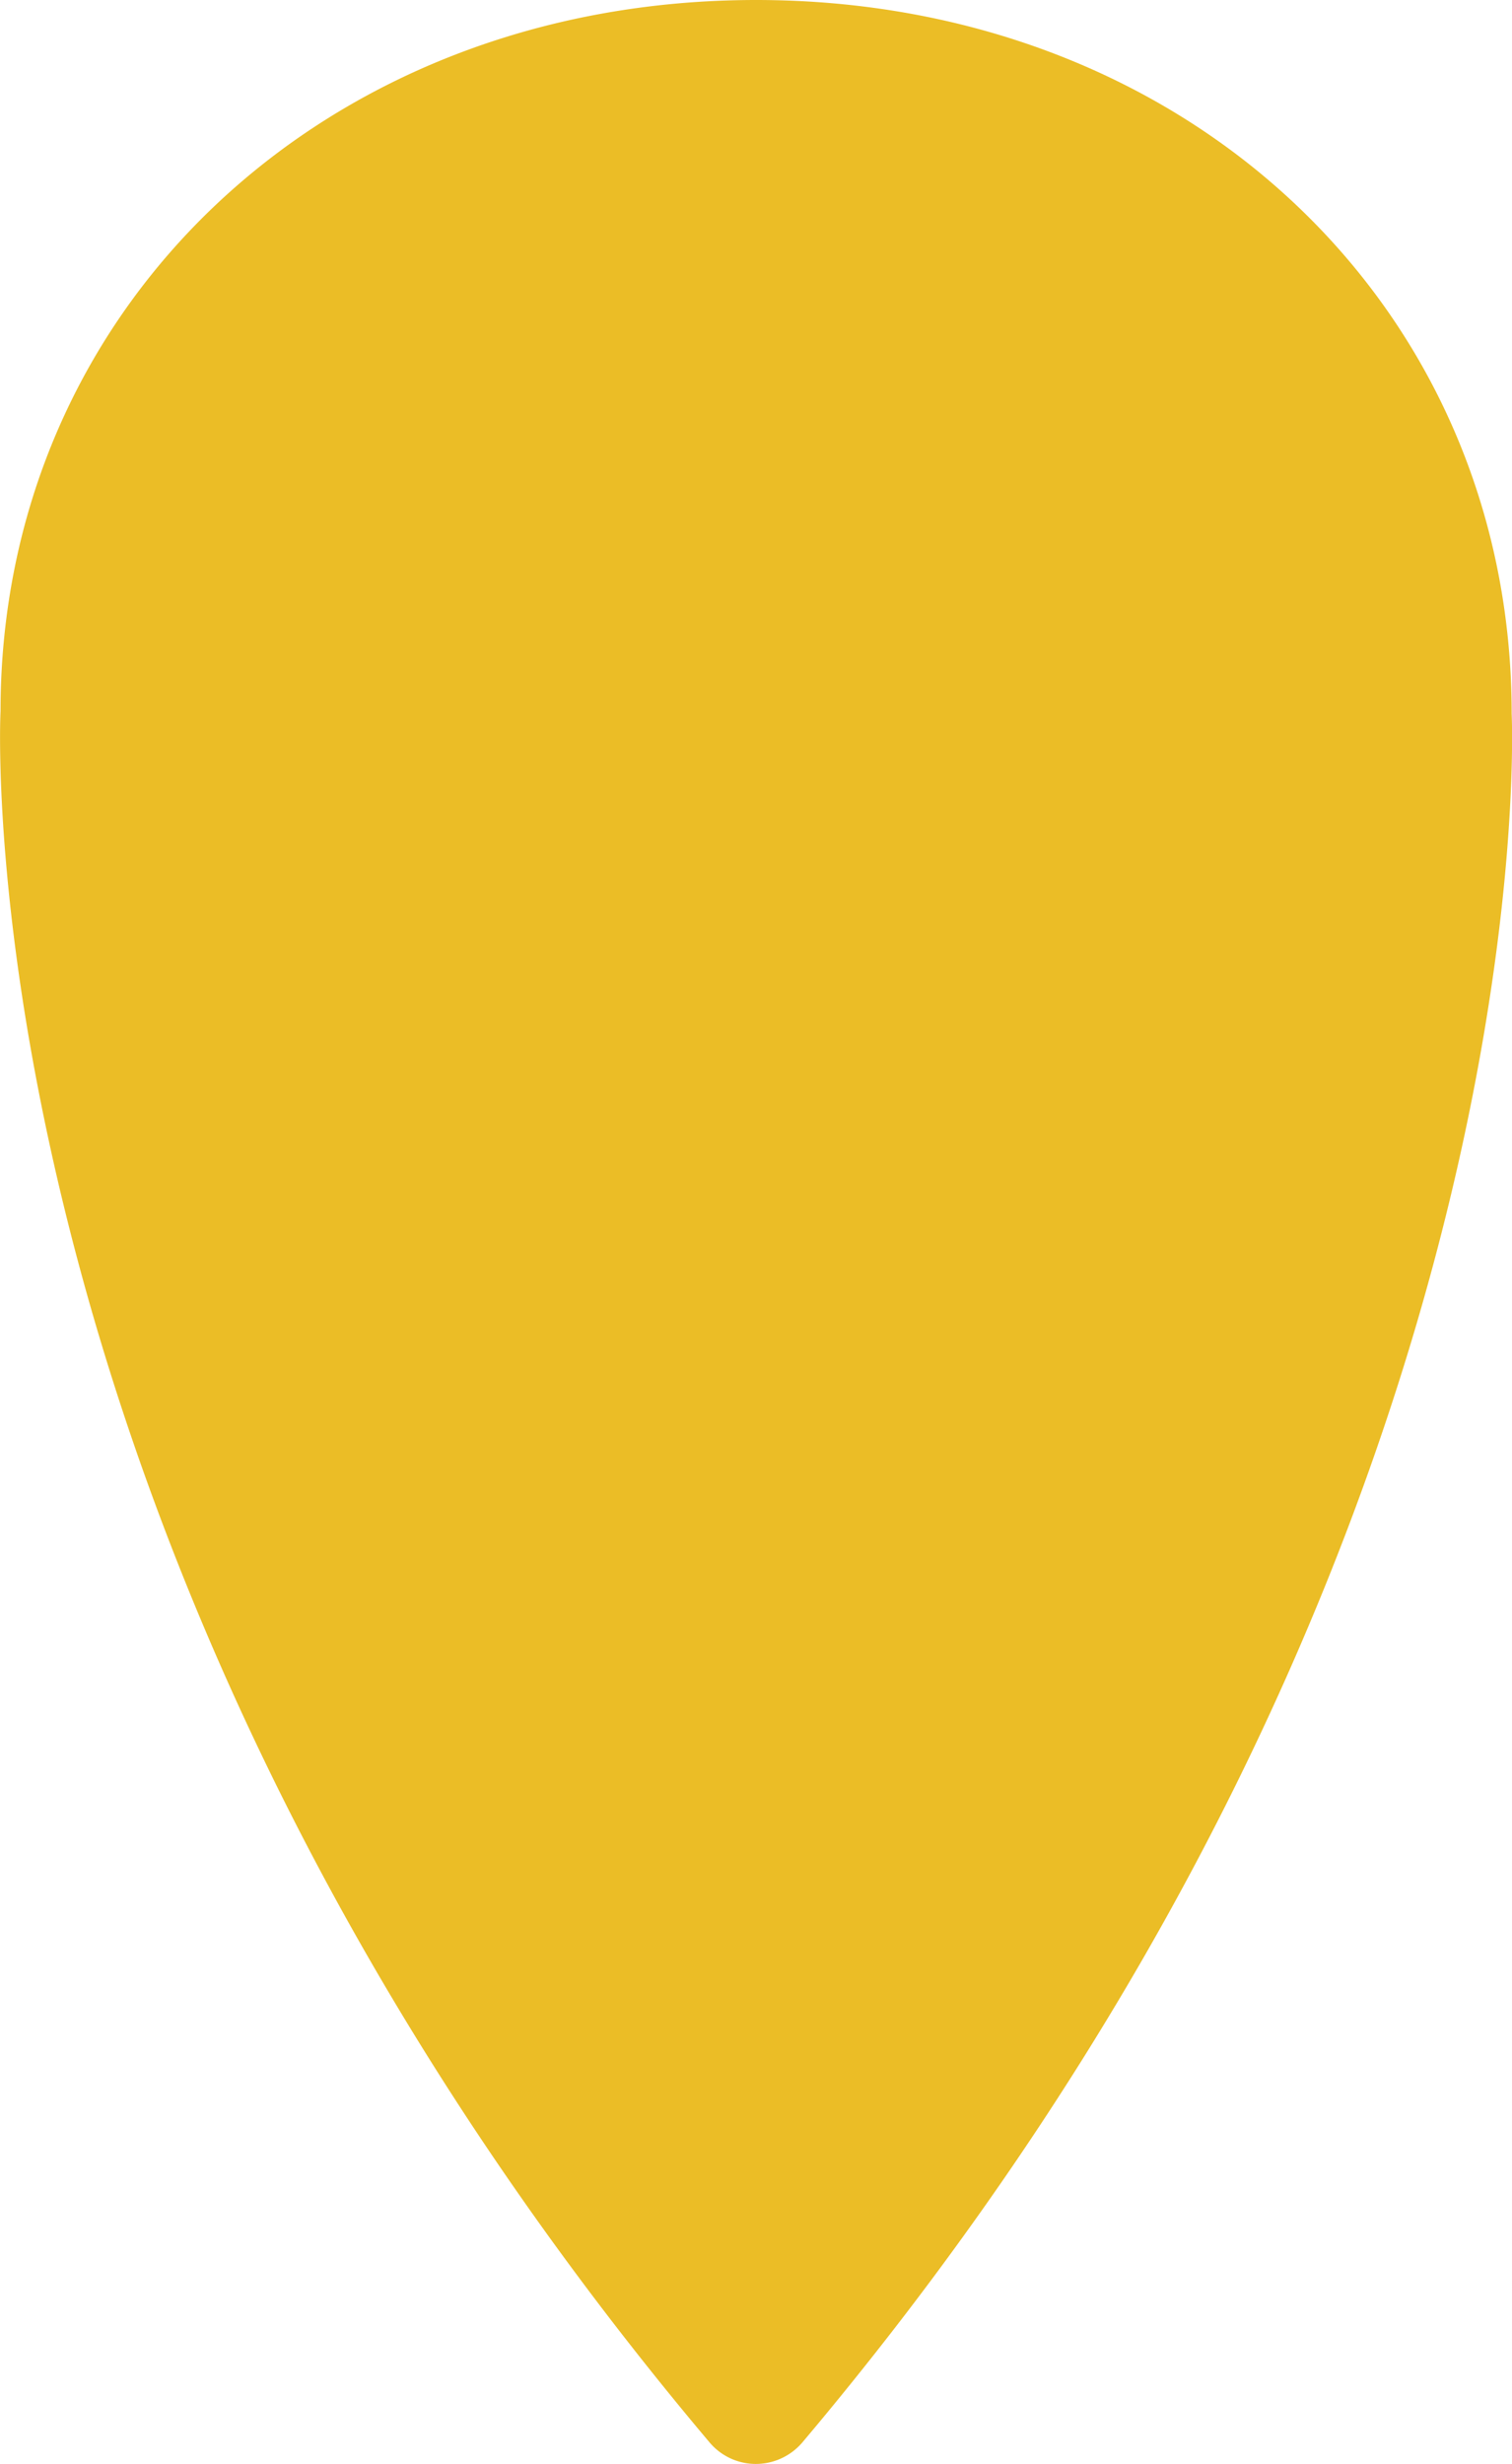 <svg xmlns="http://www.w3.org/2000/svg" id="Component_12_3" data-name="Component 12 &#x2013; 3" width="22.522" height="36.683" viewBox="0 0 22.522 36.683"><g id="Group_991" data-name="Group 991" transform="translate(-3851.373 -253.97)"><path id="Path_603" data-name="Path 603" d="M3862.631,290.653a.9.9,0,0,1-.689-.321c-10.972-13.01-10.587-25.257-10.561-25.775,0-6.019,4.837-10.587,11.254-10.587s11.255,4.568,11.255,10.625c.021.475.411,12.723-10.565,25.737A.911.911,0,0,1,3862.631,290.653Z" transform="translate(0 0)" fill="#ebbd26"></path></g></svg>
